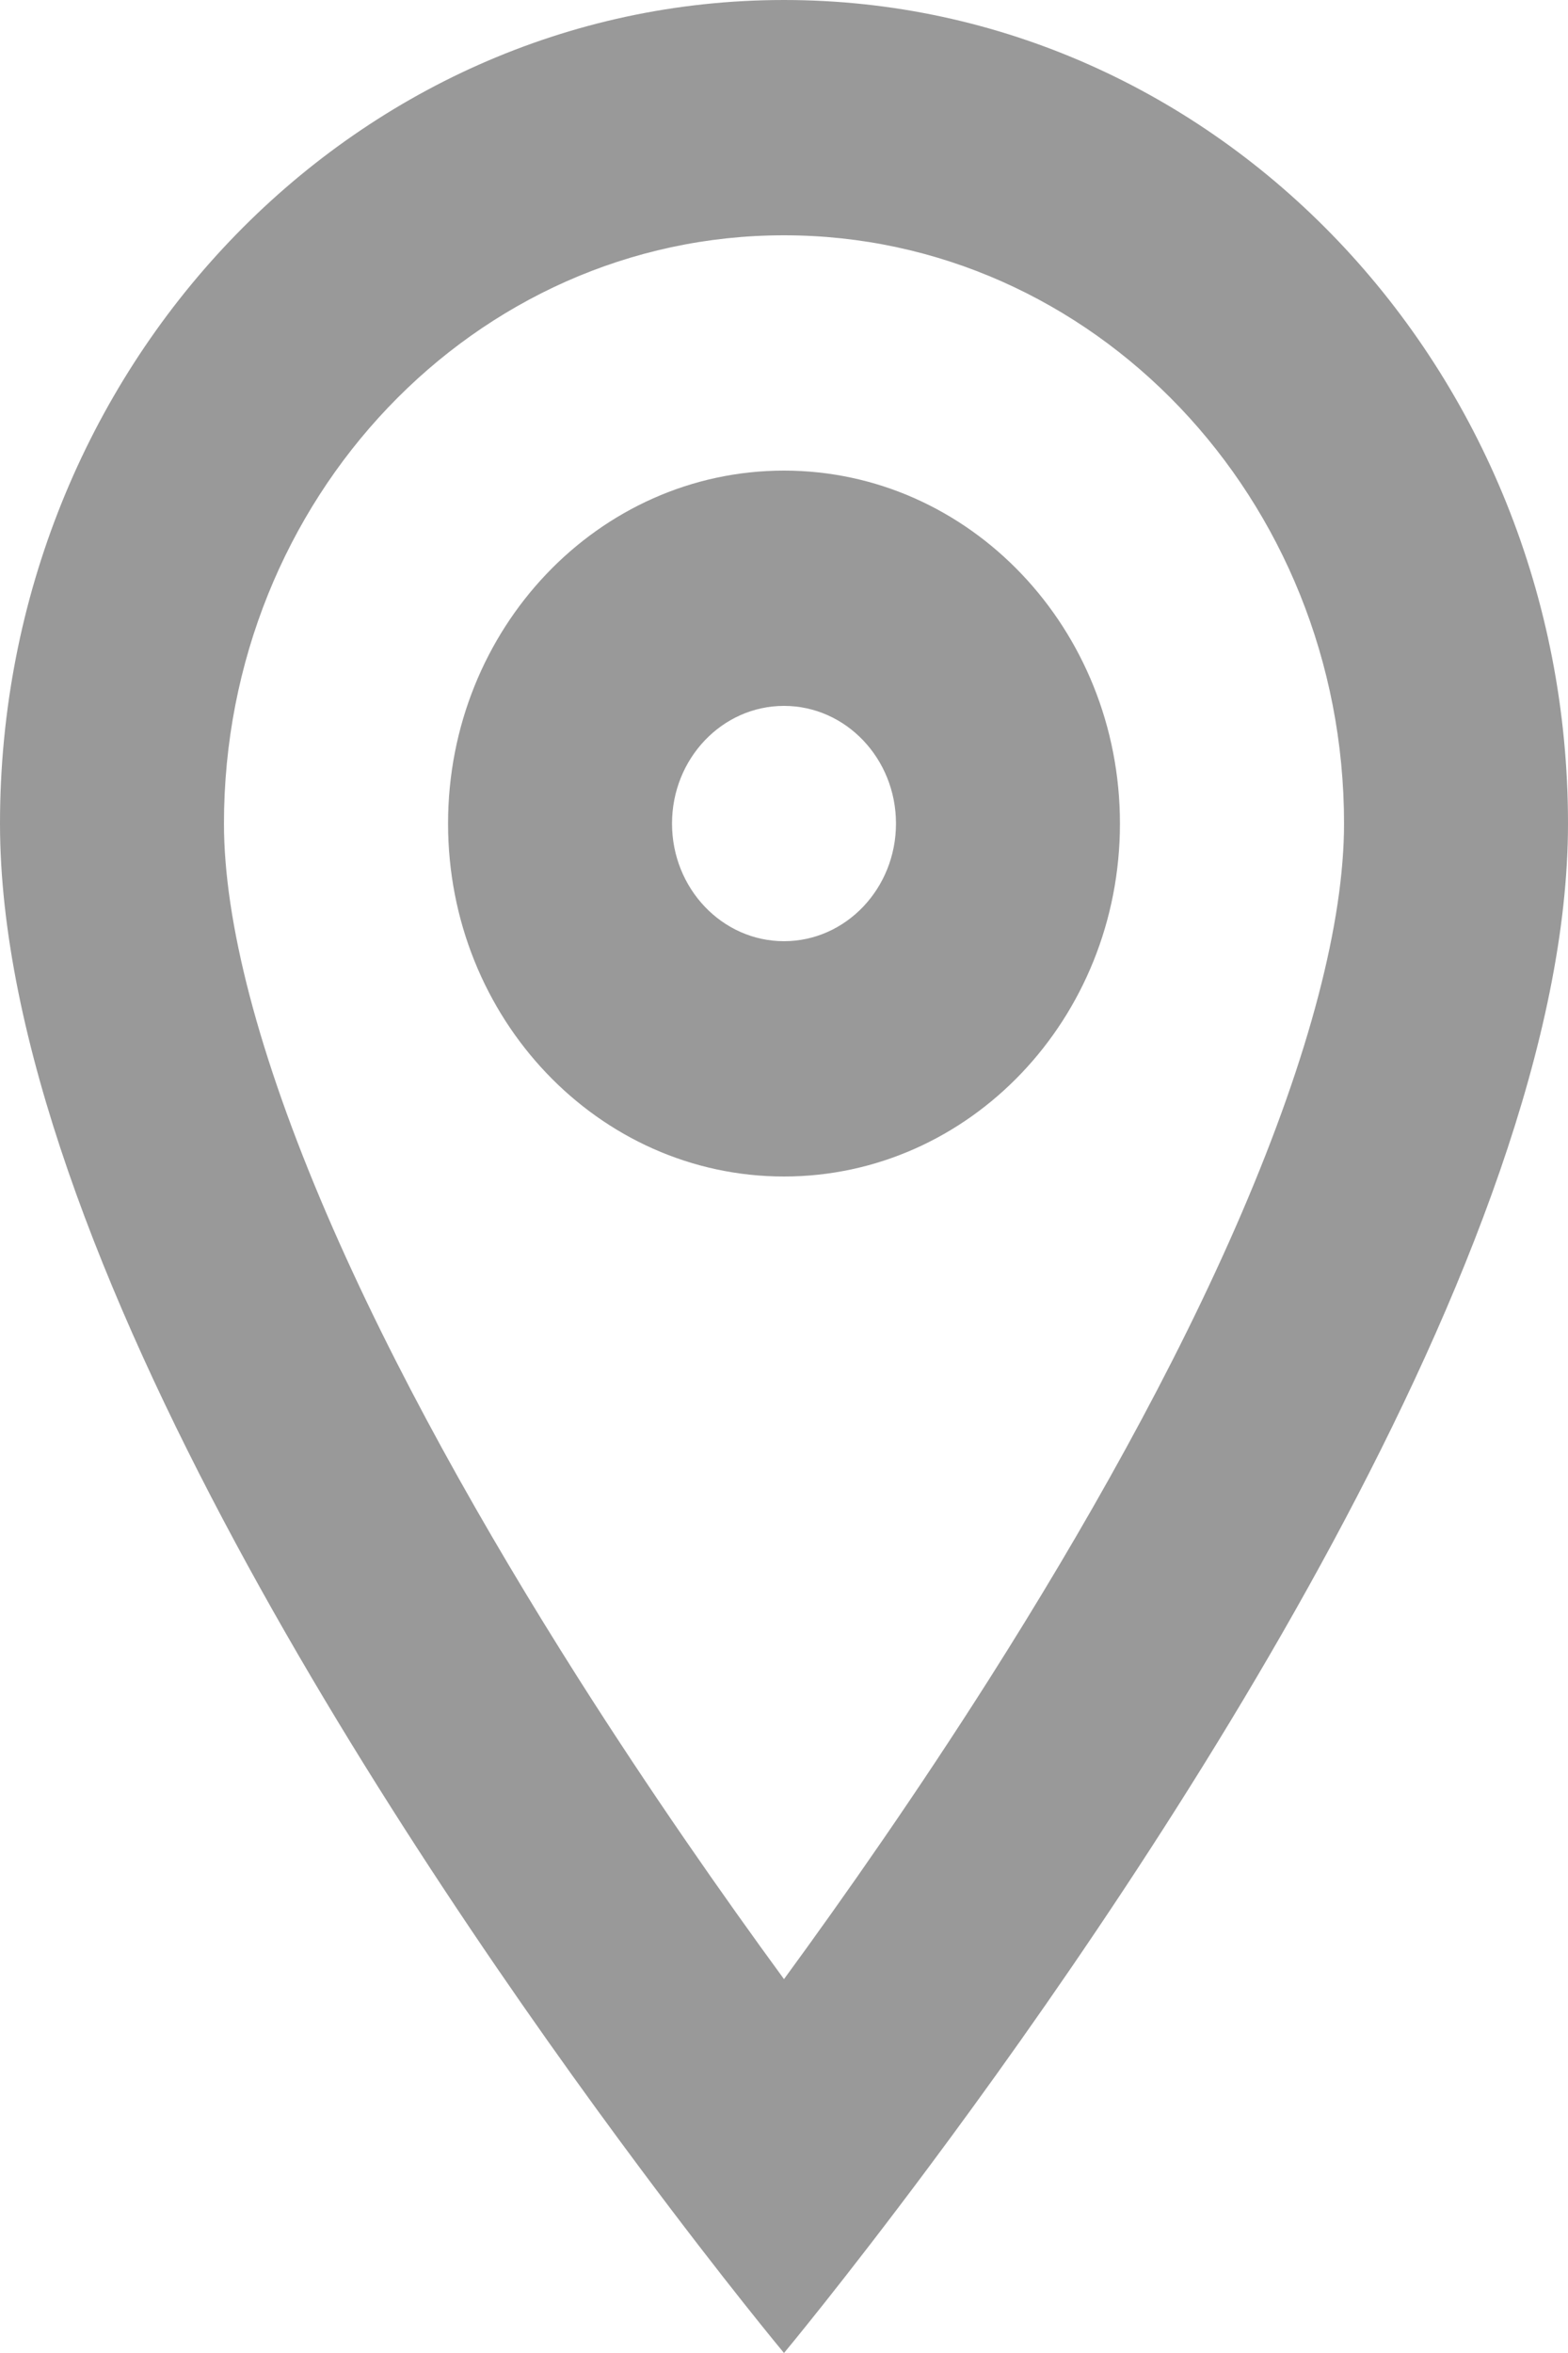 <svg width="12" height="18" viewBox="0 0 12 18" fill="none" xmlns="http://www.w3.org/2000/svg">
<path fill-rule="evenodd" clip-rule="evenodd" d="M8.571 6.3C8.571 7.791 7.42 9 6 9C4.58 9 3.429 7.791 3.429 6.3C3.429 4.809 4.58 3.6 6 3.6C7.42 3.6 8.571 4.809 8.571 6.3ZM6.857 6.3C6.857 6.797 6.473 7.2 6 7.2C5.527 7.2 5.143 6.797 5.143 6.3C5.143 5.803 5.527 5.4 6 5.4C6.473 5.4 6.857 5.803 6.857 6.3Z" fill="#999999"/>
<path fill-rule="evenodd" clip-rule="evenodd" d="M12 6.3C12 9.568 8.836 14.26 7.103 16.584C6.45 17.46 6 18 6 18C6 18 5.55 17.46 4.897 16.584C3.164 14.26 0 9.568 0 6.3C0 2.821 2.686 0 6 0C9.314 0 12 2.821 12 6.3ZM10.286 6.3C10.286 7.05 10.023 8.07 9.5 9.286C8.99 10.472 8.294 11.704 7.574 12.839C7.024 13.705 6.472 14.495 6 15.14C5.528 14.495 4.976 13.705 4.426 12.839C3.706 11.704 3.01 10.472 2.5 9.286C1.977 8.07 1.714 7.05 1.714 6.3C1.714 3.815 3.633 1.8 6 1.8C8.367 1.8 10.286 3.815 10.286 6.3Z" fill="#999999"/>
</svg>
